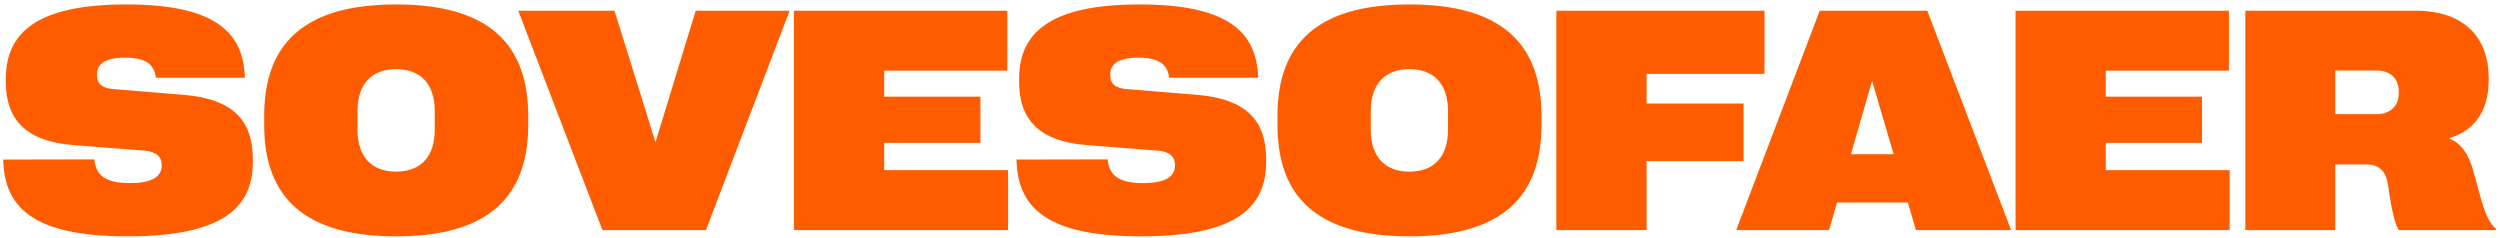 <svg width="399" height="38" viewBox="0 0 399 38" fill="none" xmlns="http://www.w3.org/2000/svg">
<path d="M20.362 37.72C5.274 37.72 0.685 33.105 0.514 25.464L15.065 25.439C15.284 27.832 16.627 29.224 20.729 29.224C24.586 29.224 25.807 27.979 25.807 26.44V26.294C25.807 25.024 24.977 24.219 23.145 24.048L11.646 23.145C4.249 22.559 0.929 19.189 0.929 13.013V12.622C0.929 5.396 5.616 0.708 20.167 0.708C34.327 0.708 38.868 5.151 39.088 12.402H24.879C24.635 10.449 23.487 9.204 19.947 9.204C16.602 9.204 15.479 10.352 15.479 11.865V12.036C15.479 13.306 16.261 14.062 18.019 14.209L29.322 15.137C37.062 15.771 40.357 19.116 40.357 25.415V25.806C40.357 33.032 35.719 37.72 20.362 37.72ZM63.233 37.72C48.487 37.72 42.164 31.421 42.164 19.922V18.506C42.164 7.007 48.487 0.708 63.233 0.708C77.955 0.708 84.303 7.007 84.303 18.506V19.922C84.303 31.421 77.955 37.72 63.233 37.72ZM63.209 27.393C67.091 27.393 69.386 25.073 69.386 20.703V17.725C69.386 13.354 67.091 11.035 63.209 11.035C59.376 11.035 57.057 13.354 57.057 17.725V20.703C57.057 25.073 59.376 27.393 63.209 27.393ZM96.144 36.719L82.716 1.709H98.072L104.615 22.705L111.036 1.709H126.026L112.672 36.719H96.144ZM126.71 36.719V1.709H160.768V11.279H141.114V15.43H156.471V22.803H141.114V27.148H160.89V36.719H126.71ZM182.081 37.72C166.993 37.72 162.403 33.105 162.232 25.464L176.783 25.439C177.003 27.832 178.346 29.224 182.447 29.224C186.305 29.224 187.525 27.979 187.525 26.44V26.294C187.525 25.024 186.695 24.219 184.864 24.048L173.365 23.145C165.968 22.559 162.647 19.189 162.647 13.013V12.622C162.647 5.396 167.335 0.708 181.886 0.708C196.046 0.708 200.587 5.151 200.807 12.402H186.598C186.354 10.449 185.206 9.204 181.666 9.204C178.321 9.204 177.198 10.352 177.198 11.865V12.036C177.198 13.306 177.979 14.062 179.737 14.209L191.041 15.137C198.78 15.771 202.076 19.116 202.076 25.415V25.806C202.076 33.032 197.438 37.72 182.081 37.72ZM224.952 37.72C210.206 37.72 203.883 31.421 203.883 19.922V18.506C203.883 7.007 210.206 0.708 224.952 0.708C239.674 0.708 246.021 7.007 246.021 18.506V19.922C246.021 31.421 239.674 37.72 224.952 37.72ZM224.928 27.393C228.81 27.393 231.104 25.073 231.104 20.703V17.725C231.104 13.354 228.81 11.035 224.928 11.035C221.095 11.035 218.775 13.354 218.775 17.725V20.703C218.775 25.073 221.095 27.393 224.928 27.393ZM248.39 36.719V1.709H281.617V11.792H262.794V16.528H278.272V25.708H262.794V36.719H248.39ZM277.101 36.719L290.431 1.709H307.594L320.973 36.719H305.787L304.493 32.324H293.189L291.92 36.719H277.101ZM295.411 24.609H302.223L298.78 12.915L295.411 24.609ZM321.681 36.719V1.709H355.738V11.279H336.085V15.43H351.441V22.803H336.085V27.148H355.86V36.719H321.681ZM358.351 36.719V1.709H385.523C393.092 1.709 397.193 5.811 397.193 12.451V12.842C397.193 17.627 394.947 20.898 390.846 22.07C392.823 22.876 393.995 24.585 394.776 27.393L396.046 32.031C396.729 34.375 397.364 35.669 398.341 36.475V36.719H382.838C382.301 35.791 381.959 34.448 381.568 32.373L381.08 29.224C380.689 27.197 379.591 26.245 377.711 26.245H372.706V36.719H358.351ZM379.322 18.213C381.52 18.213 382.838 16.895 382.838 14.917V14.526C382.838 12.573 381.52 11.255 379.322 11.255H372.706V18.213H379.322Z" fill="#FF5C00"/>
</svg>
